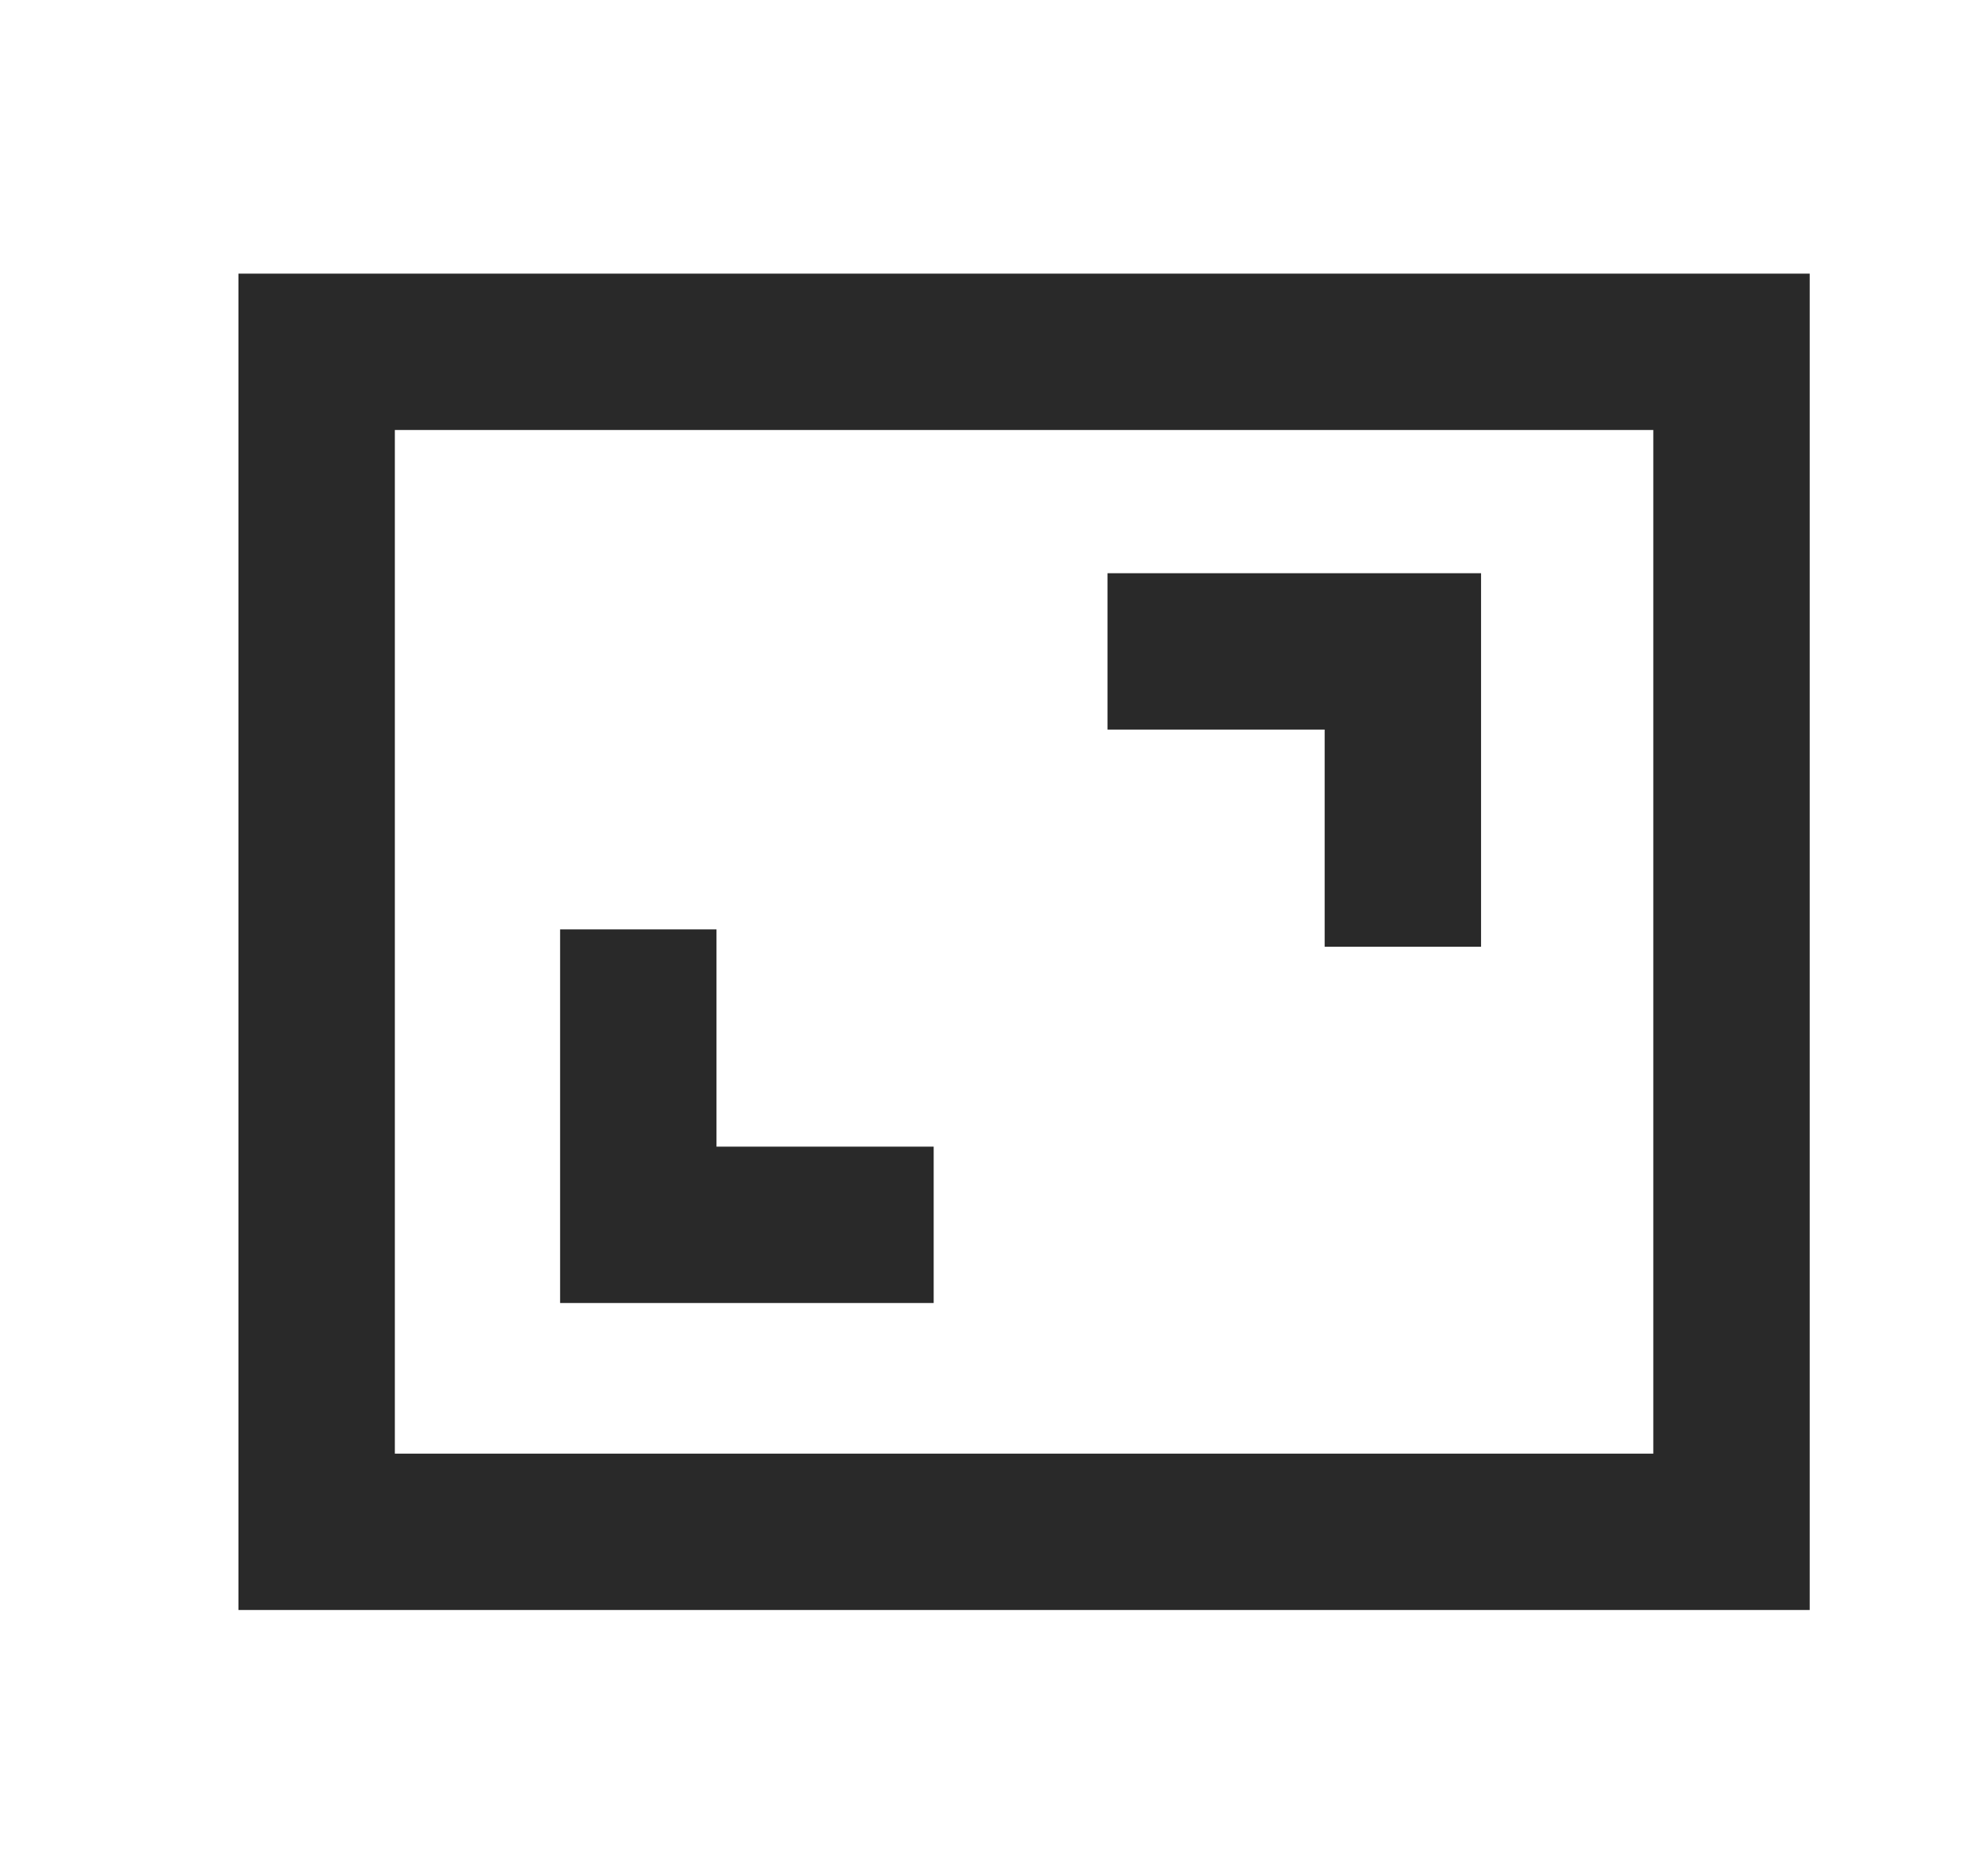 <svg width="19" height="18" viewBox="0 0 19 18" fill="none" xmlns="http://www.w3.org/2000/svg">
<rect x="3.037" y="3.375" width="13.57" height="11.32" stroke="#292929" stroke-width="1.5"/>
<path d="M10.622 6.249H13.455V9.082" stroke="#292929" stroke-width="1.5"/>
<path d="M8.955 11.75H6.122V8.916" stroke="#292929" stroke-width="1.5"/>
</svg>

